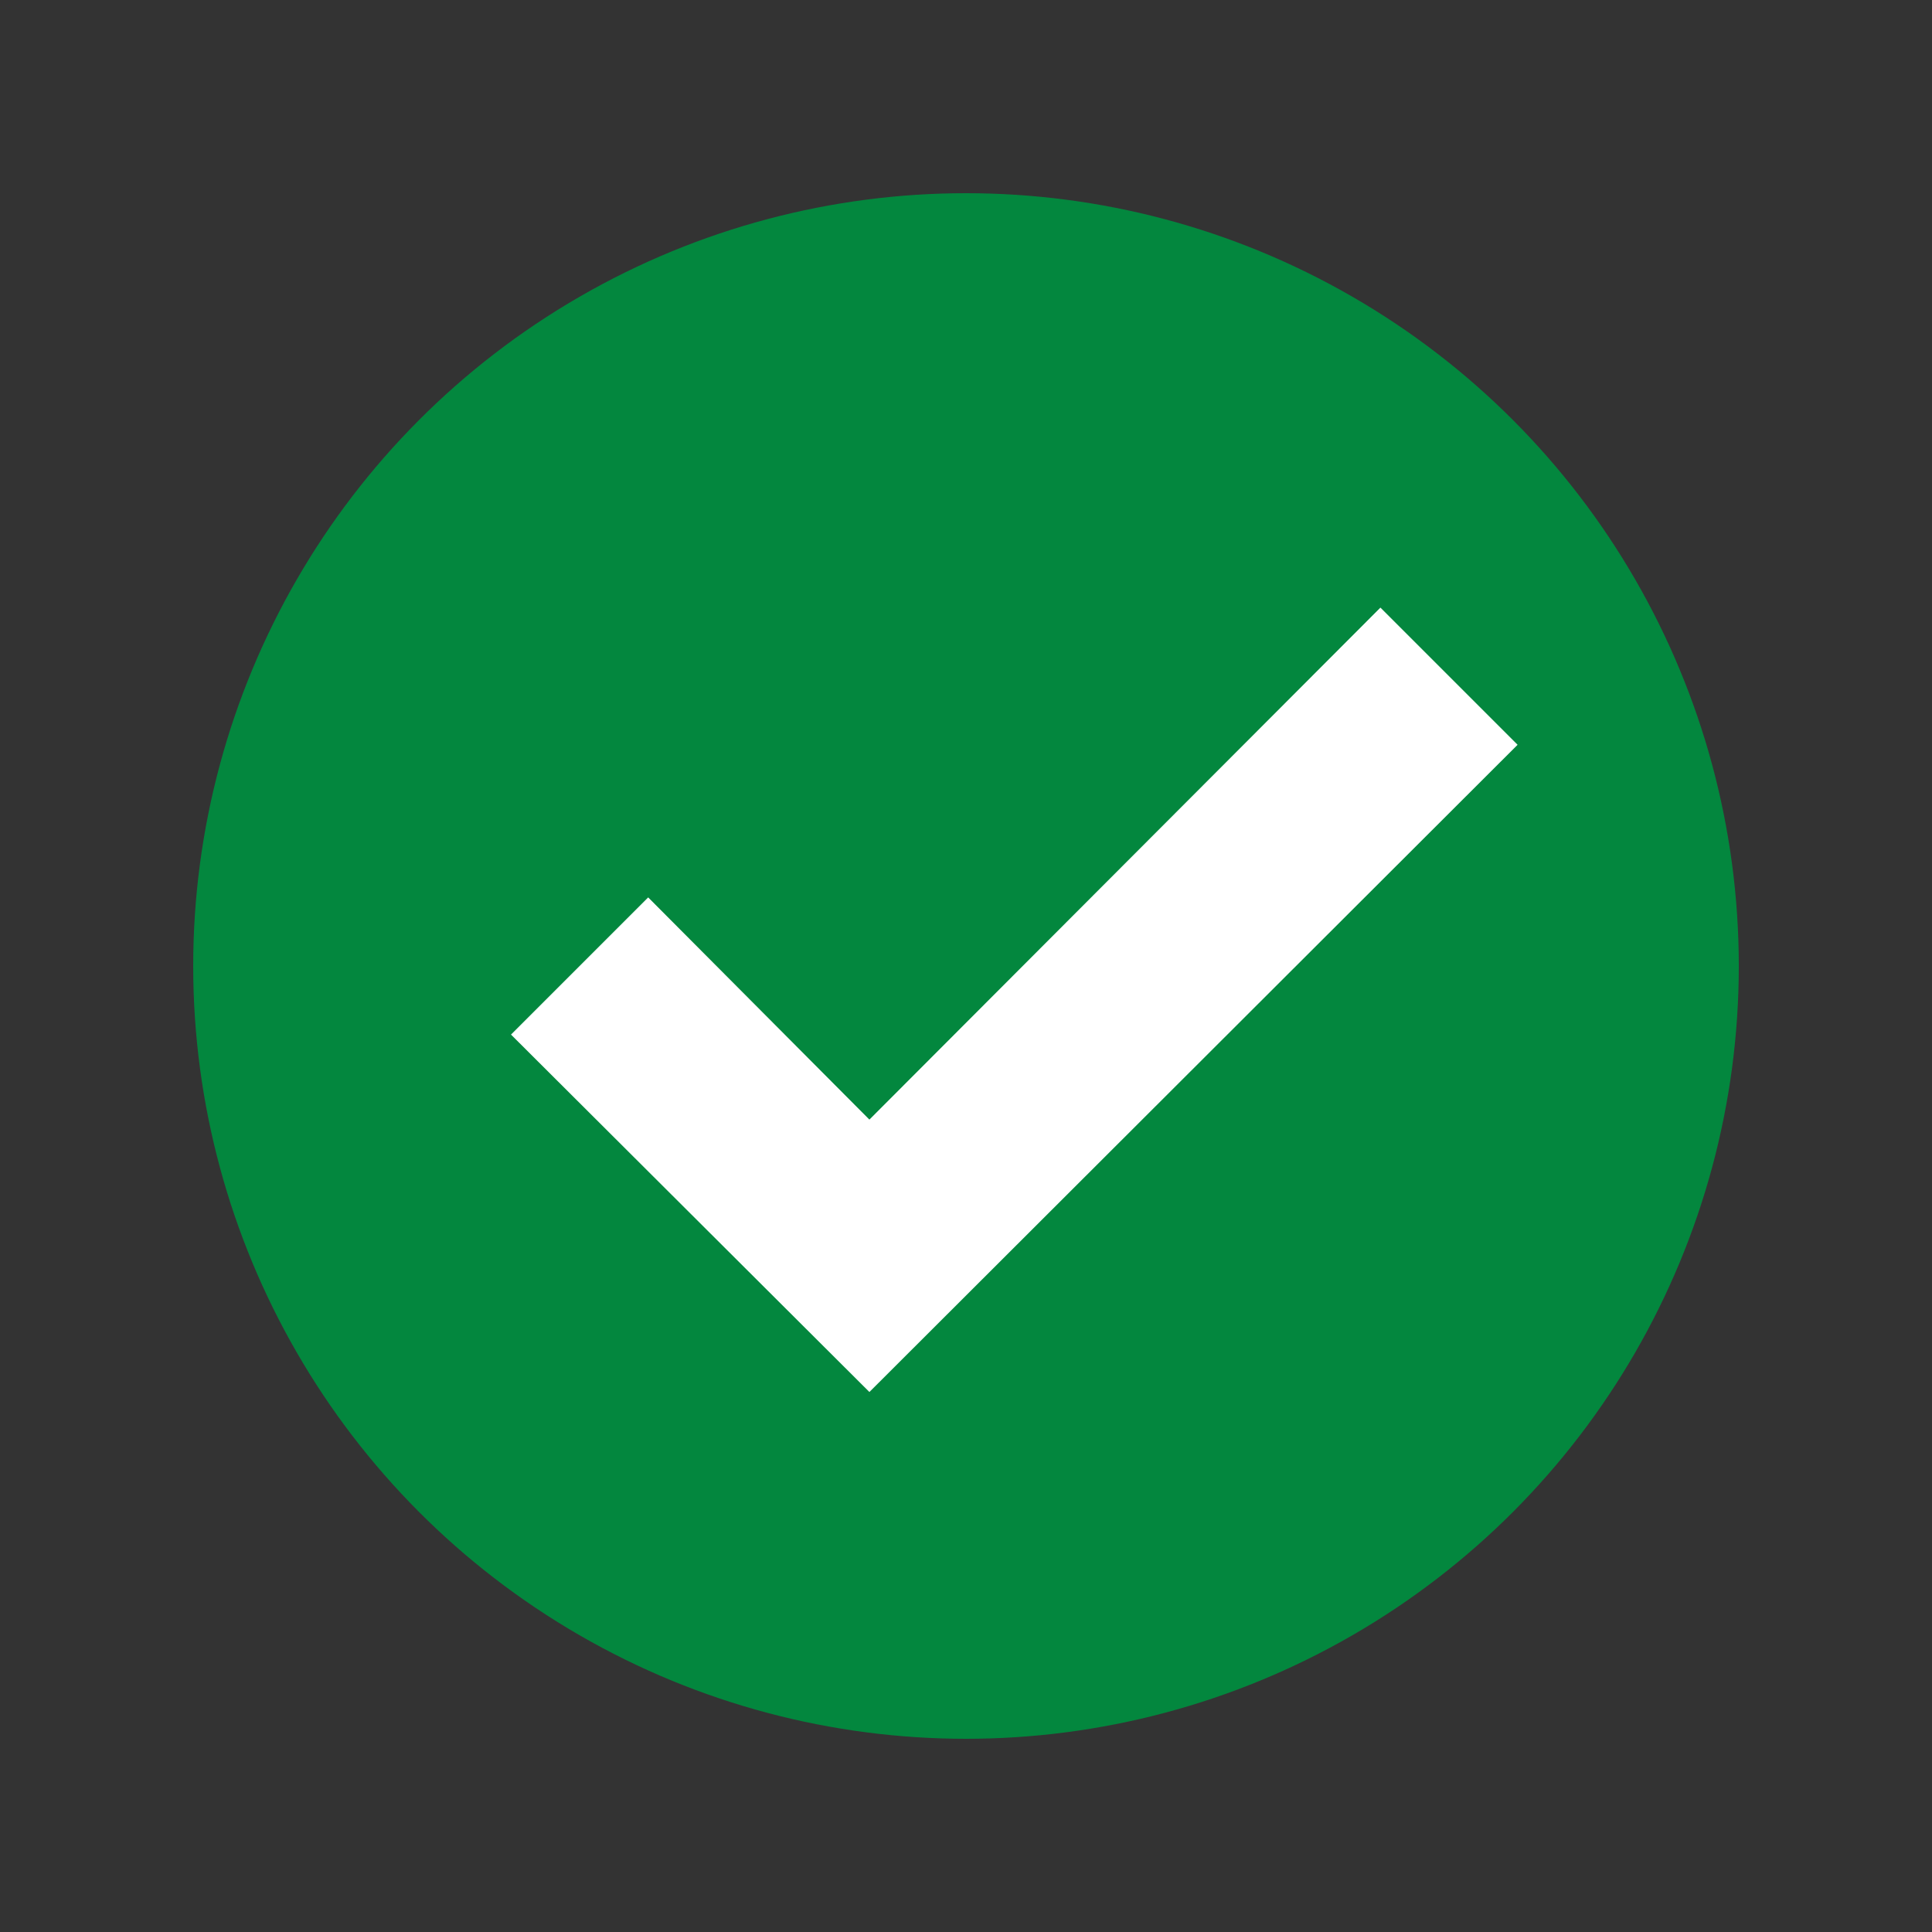 <svg xmlns="http://www.w3.org/2000/svg" viewBox="0 0 20 20"><rect x="0" y="0" width="20" height="20" fill="#333333" stroke="none"/><g data-name="✓"><circle cx="10" cy="10" r="8" style="fill:#03873e"/><path style="fill:#fff" d="m9 14.41-3.71-3.7 1.42-1.42L9 11.59l5.29-5.3 1.42 1.42L9 14.41z"/></g></svg>